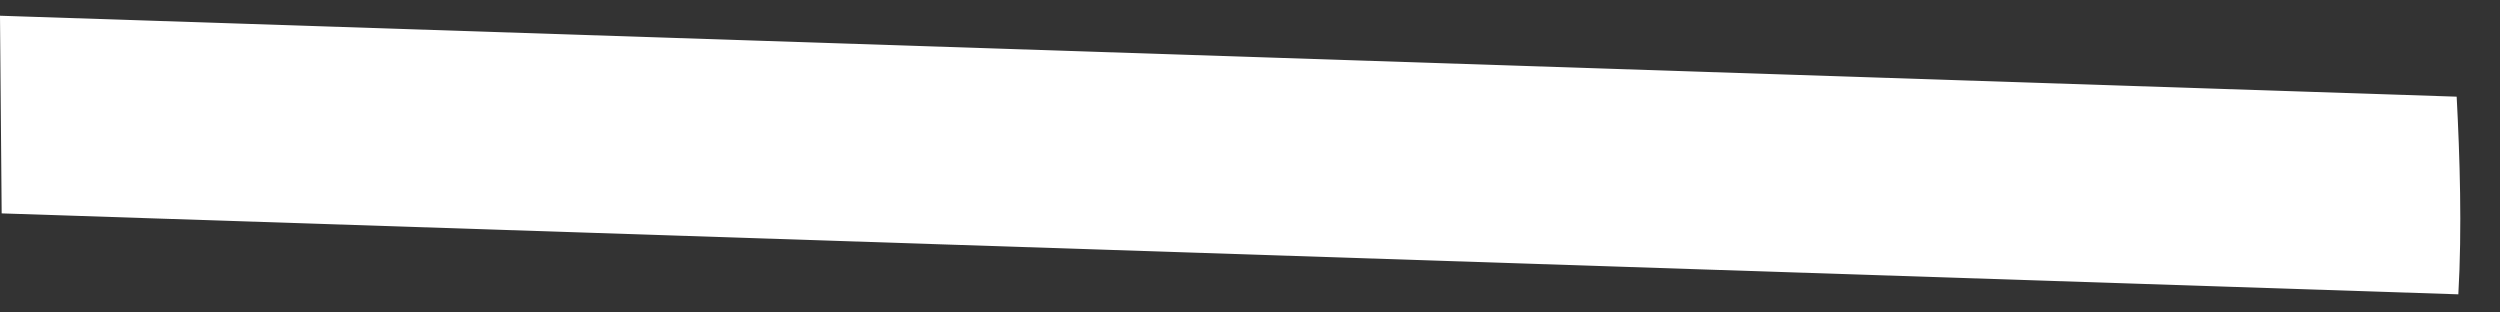 <?xml version="1.0" encoding="UTF-8"?> <svg xmlns="http://www.w3.org/2000/svg" width="48" height="6" viewBox="0 0 48 6" fill="none"><rect x="0" y="0" width="48" height="6" fill="#333333" stroke="none"/> <path d="M47.168 1.856L-9.55473e-05 0.302L0.032 4.097L47.2 5.651C47.273 4.395 47.228 3 47.168 1.856Z" fill="white"></path> </svg> 